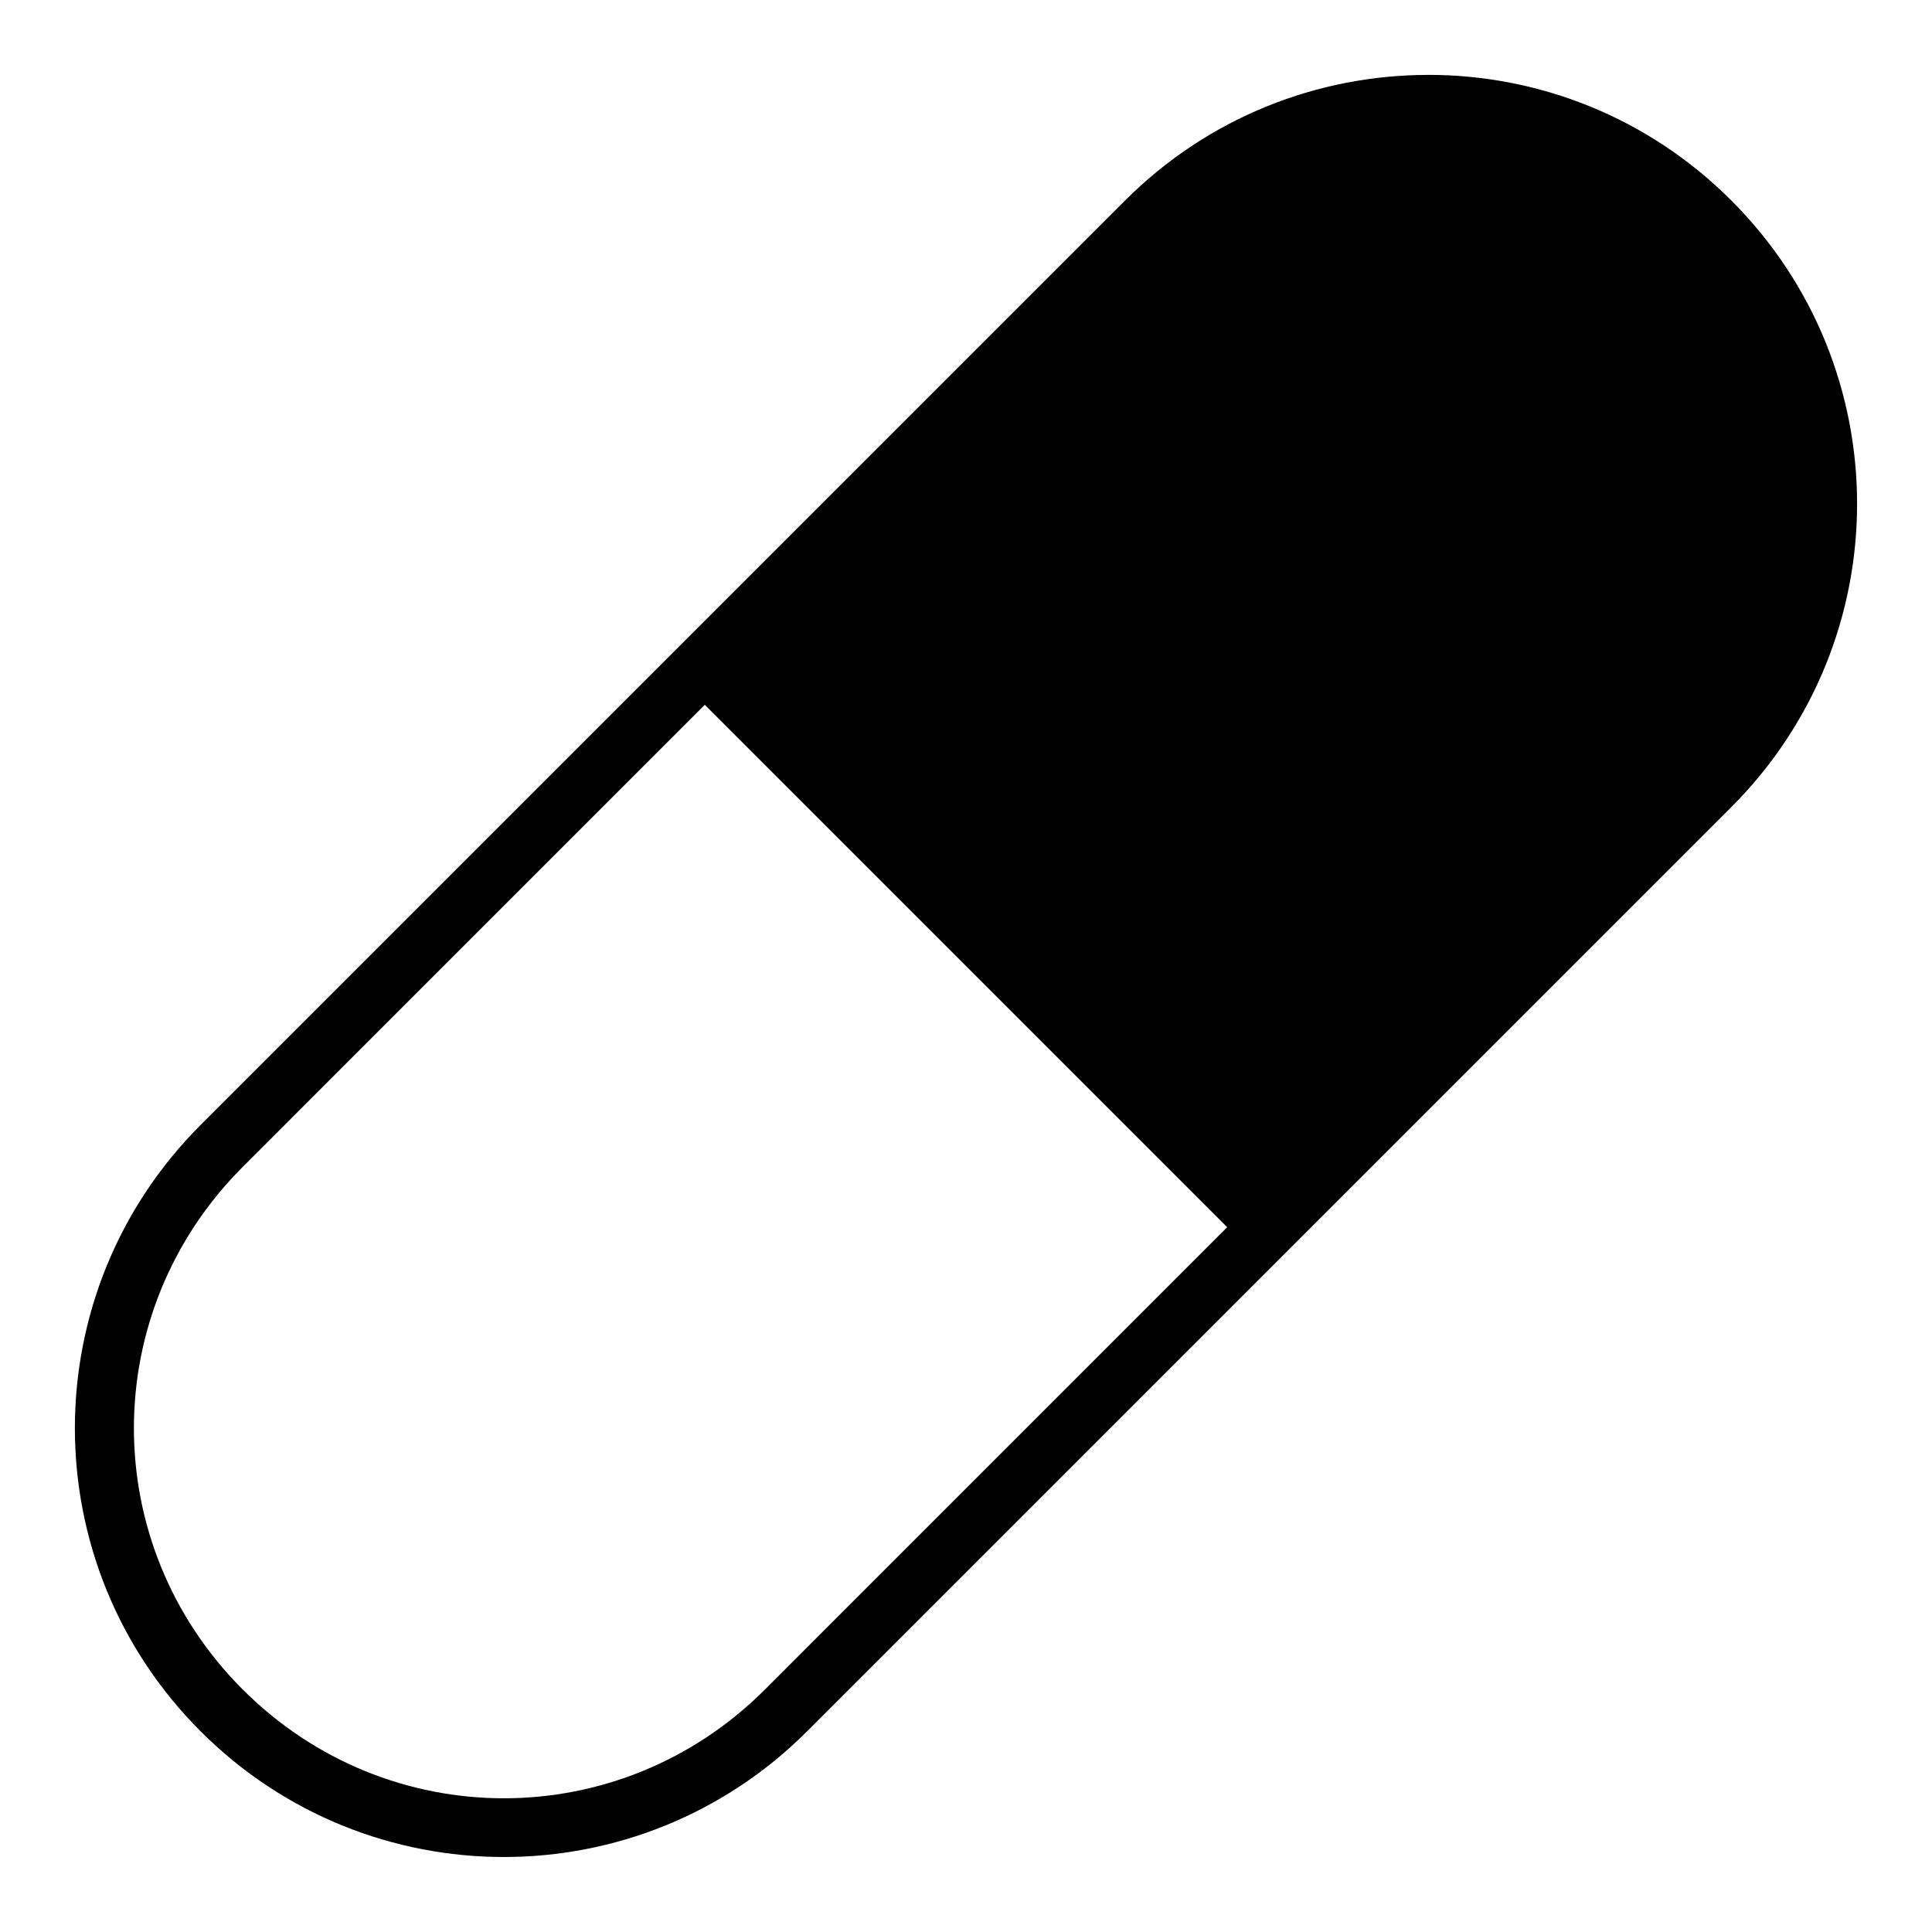 <?xml version="1.0" encoding="UTF-8"?>
<!-- Uploaded to: SVG Repo, www.svgrepo.com, Generator: SVG Repo Mixer Tools -->
<svg fill="#000000" width="800px" height="800px" version="1.1" viewBox="144 144 512 512" xmlns="http://www.w3.org/2000/svg">
 <path d="m522.52 163.85c-29.074 0-58.168 11.09-80.379 33.301l-244.98 244.98c-44.422 44.422-44.422 116.26 0 160.68 44.422 44.422 116.31 44.422 160.73 0l244.94-244.94c44.422-44.422 44.422-116.31 0-160.73-22.211-22.211-51.23-33.301-80.305-33.301zm-191.74 166.93 138.44 138.44-122.49 122.51c-38.445 38.445-99.961 38.445-138.41 0-38.445-38.445-38.445-100.04 0-138.48z"/>
</svg>